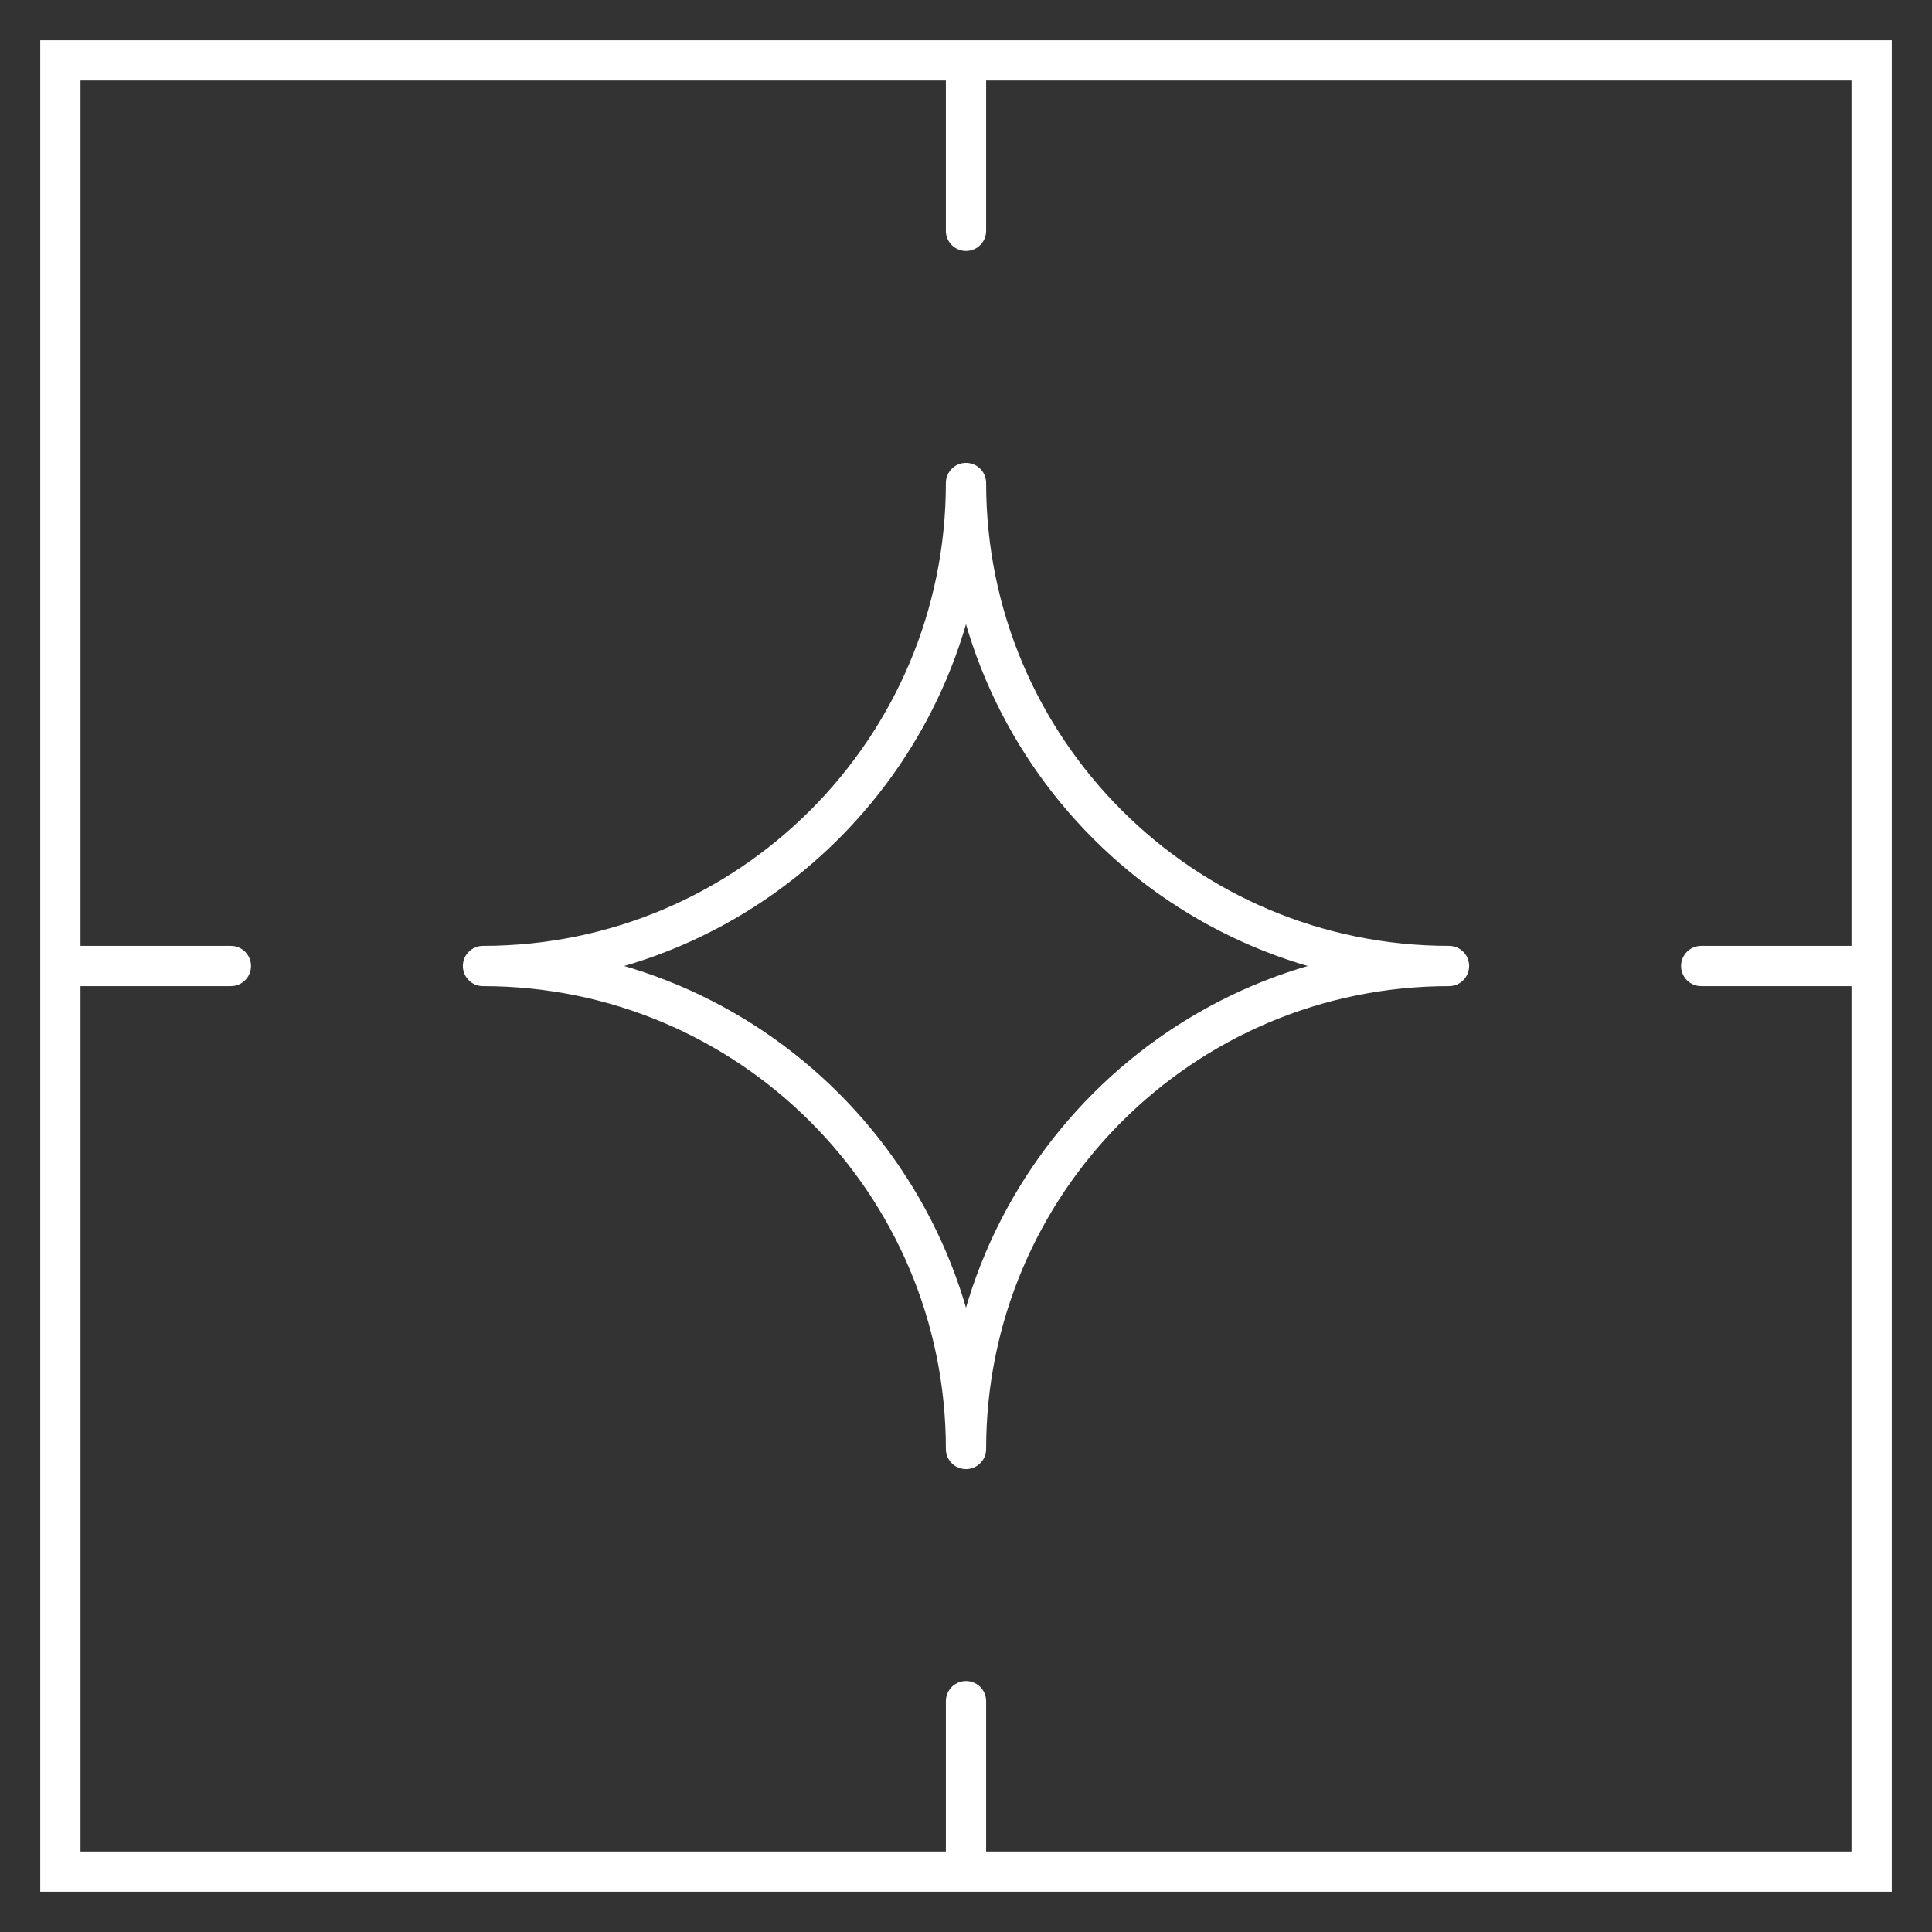 <svg width="48" height="48" viewBox="0 0 48 48" fill="none" xmlns="http://www.w3.org/2000/svg">
<rect x="0" y="0" width="48" height="48" fill="#333333" stroke="none"/>
<rect x="1.5" y="1.5" width="45" height="45" stroke="white"/>
<path d="M12 24C18.627 24 24 18.627 24 12C24 18.627 29.373 24 36 24C29.373 24 24 29.373 24 36C24 29.373 18.627 24 12 24Z" stroke="white" stroke-linejoin="round"/>
<path d="M1.677 24H5.736" stroke="white" stroke-linecap="round"/>
<path d="M42.266 24H46.324" stroke="white" stroke-linecap="round"/>
<path d="M24 46.324L24 42.265" stroke="white" stroke-linecap="round"/>
<path d="M24 5.735L24 1.676" stroke="white" stroke-linecap="round"/>
</svg>
